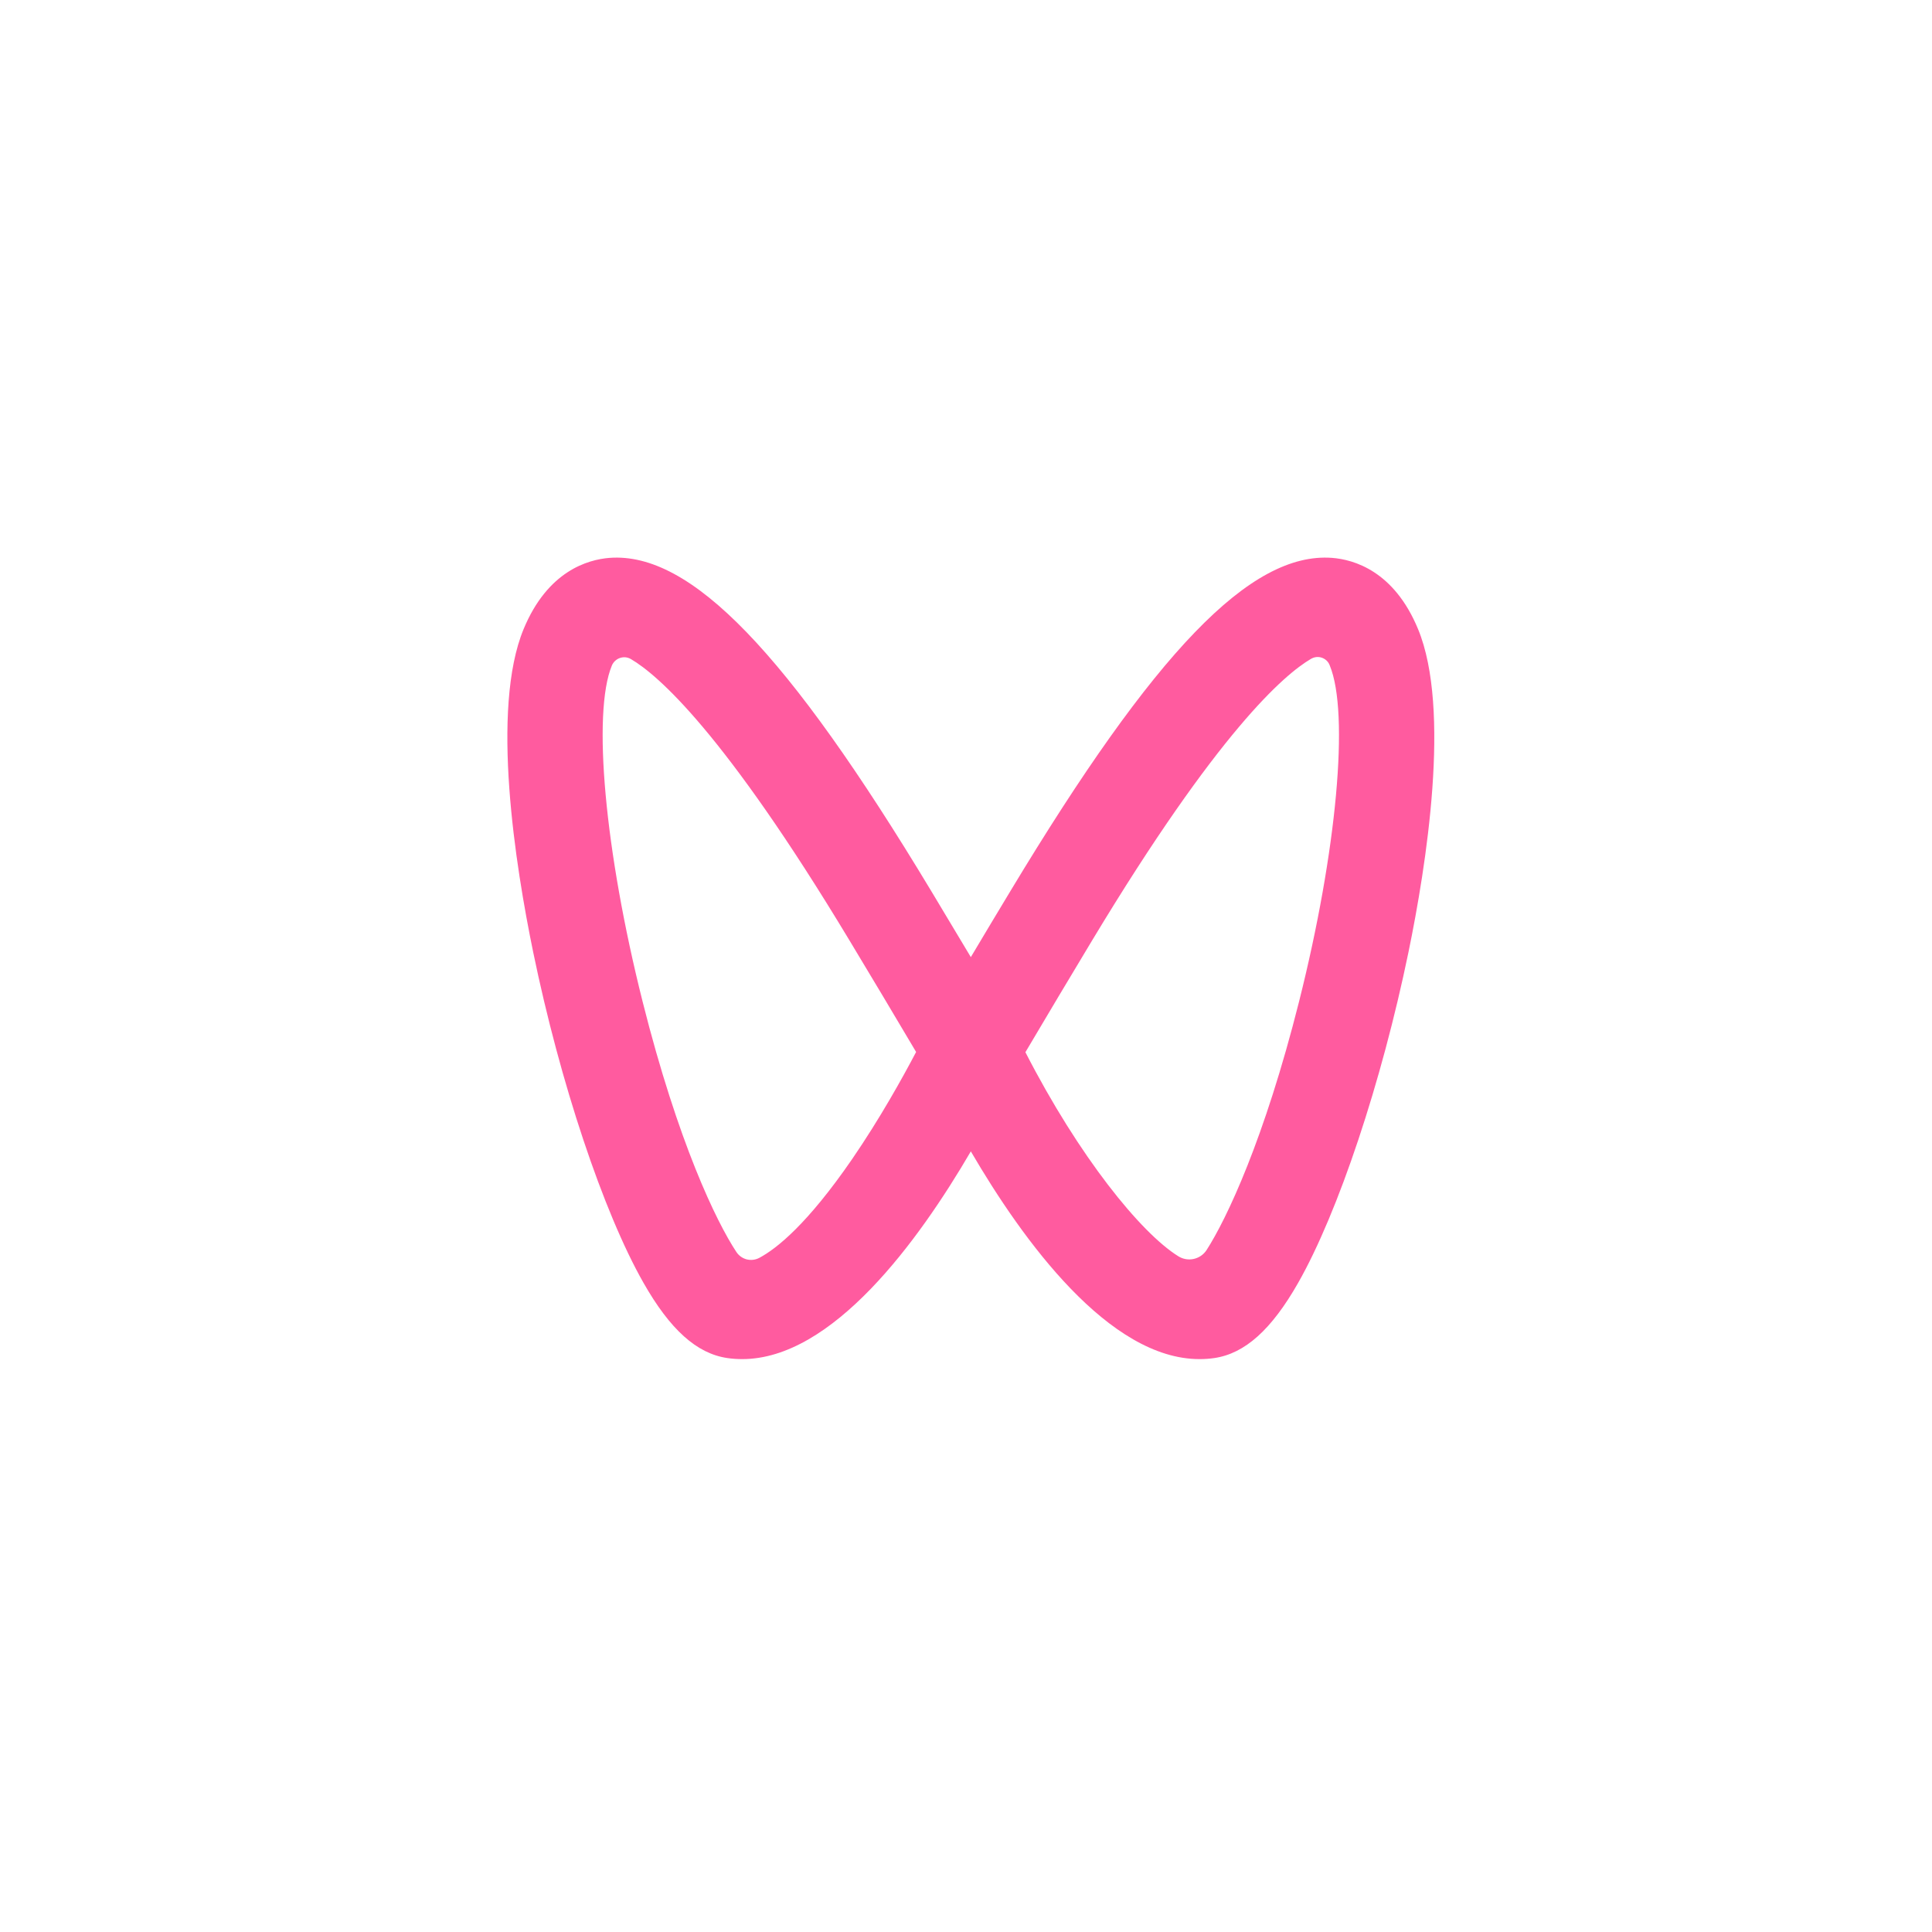 <svg width="40" height="40" viewBox="0 0 40 40" fill="none" xmlns="http://www.w3.org/2000/svg">
<g id="Frame">
<path id="Vector" d="M18.967 21.78C18.693 22.302 18.216 23.162 17.641 24C16.722 25.336 16.086 25.848 15.72 26.043C15.64 26.085 15.547 26.096 15.459 26.074C15.372 26.051 15.296 25.997 15.246 25.921C14.832 25.296 14.037 23.651 13.304 20.735C12.522 17.625 12.26 14.765 12.668 13.779C12.683 13.743 12.706 13.71 12.735 13.683C12.764 13.656 12.798 13.635 12.835 13.623C12.873 13.61 12.912 13.605 12.952 13.609C12.991 13.613 13.029 13.626 13.063 13.646C13.616 13.97 14.989 15.155 17.585 19.466C18.049 20.235 18.509 21.007 18.967 21.78ZM26.896 20.735C26.176 23.593 25.399 25.23 24.981 25.881C24.92 25.975 24.824 26.041 24.714 26.065C24.605 26.089 24.49 26.069 24.395 26.009C23.618 25.525 22.34 23.949 21.23 21.785C21.688 21.01 22.15 20.237 22.614 19.466C25.219 15.142 26.593 13.963 27.141 13.642C27.175 13.622 27.212 13.609 27.251 13.604C27.291 13.6 27.33 13.604 27.367 13.617C27.404 13.63 27.438 13.65 27.467 13.678C27.495 13.705 27.517 13.738 27.53 13.775L27.532 13.78C27.939 14.766 27.678 17.626 26.896 20.735ZM29.359 13.024C28.862 11.821 28.03 11.585 27.578 11.55C25.892 11.426 23.907 13.489 20.921 18.446C20.646 18.902 20.372 19.358 20.1 19.816C19.827 19.358 19.553 18.902 19.279 18.446C16.293 13.488 14.299 11.426 12.621 11.55C12.17 11.585 11.339 11.821 10.841 13.024C10.155 14.682 10.671 17.926 11.039 19.713C11.595 22.41 12.491 25.097 13.322 26.558C13.874 27.529 14.425 28.024 15.058 28.117C15.16 28.132 15.263 28.139 15.366 28.139C17.235 28.139 19.015 25.698 20.1 23.838C21.185 25.698 22.965 28.139 24.835 28.139C24.937 28.139 25.04 28.132 25.142 28.117C25.774 28.024 26.326 27.529 26.878 26.558C27.708 25.098 28.604 22.411 29.161 19.713C29.529 17.926 30.045 14.682 29.359 13.024" fill="#FF5B9F"/>
</g>
</svg>

